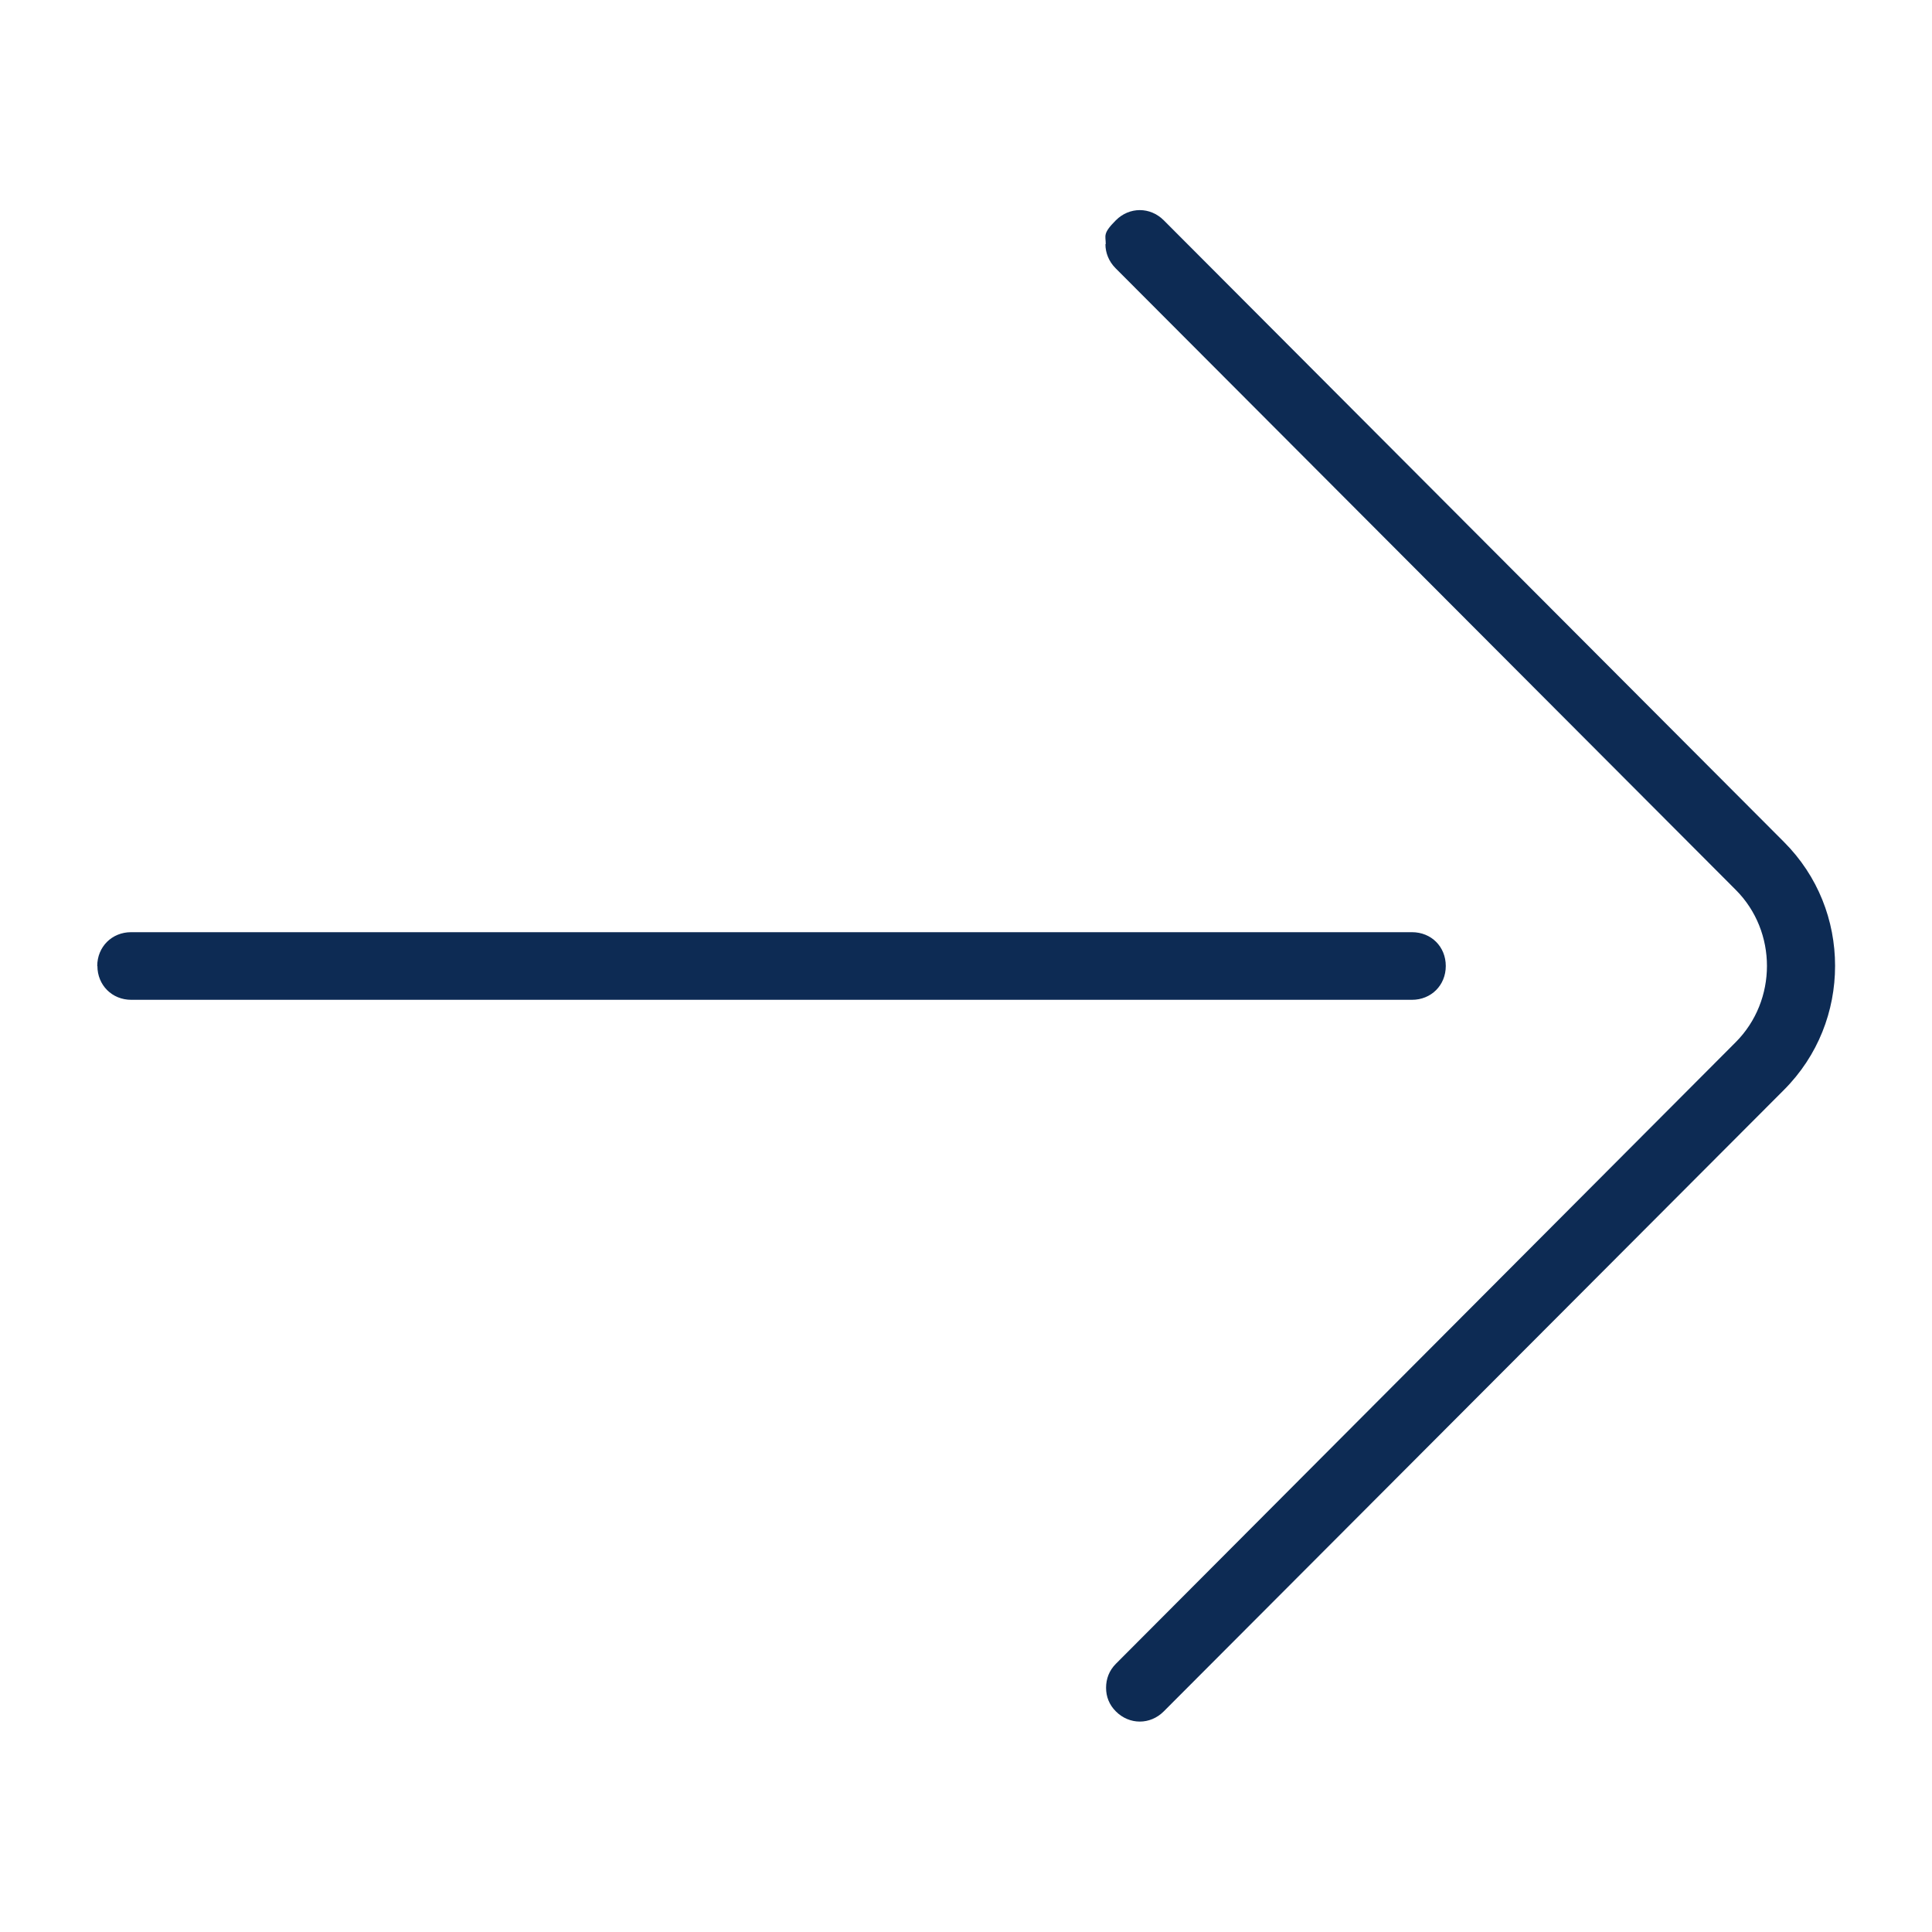 <svg xmlns="http://www.w3.org/2000/svg" viewBox="0 0 1200 1200"><path d="M60.5 600c0 11.9 9.1 21 21 21H877c11.9 0 21-9 21-21s-9-21-21-21H81.4c-11.9 0-21 9.1-21 21zm626.1-448.3c0 5.3 2.1 10.7 6.3 14.9l385.2 386.1c25.9 25.9 25.8 68.7 0 94.6l-385 386.1c-4.2 4.2-6.1 9.4-6.1 14.9s1.9 10.5 6.1 14.7c8.4 8.4 21.3 8.4 29.7 0L1108 677c21.3-21.3 31.8-49.1 31.8-77.1s-10.5-55.7-31.8-77L722.8 136.8c-8.4-8.4-21.3-8.4-29.7 0s-6.3 9.5-6.3 14.8h-.1z" fill="#0d2b54"/></svg>